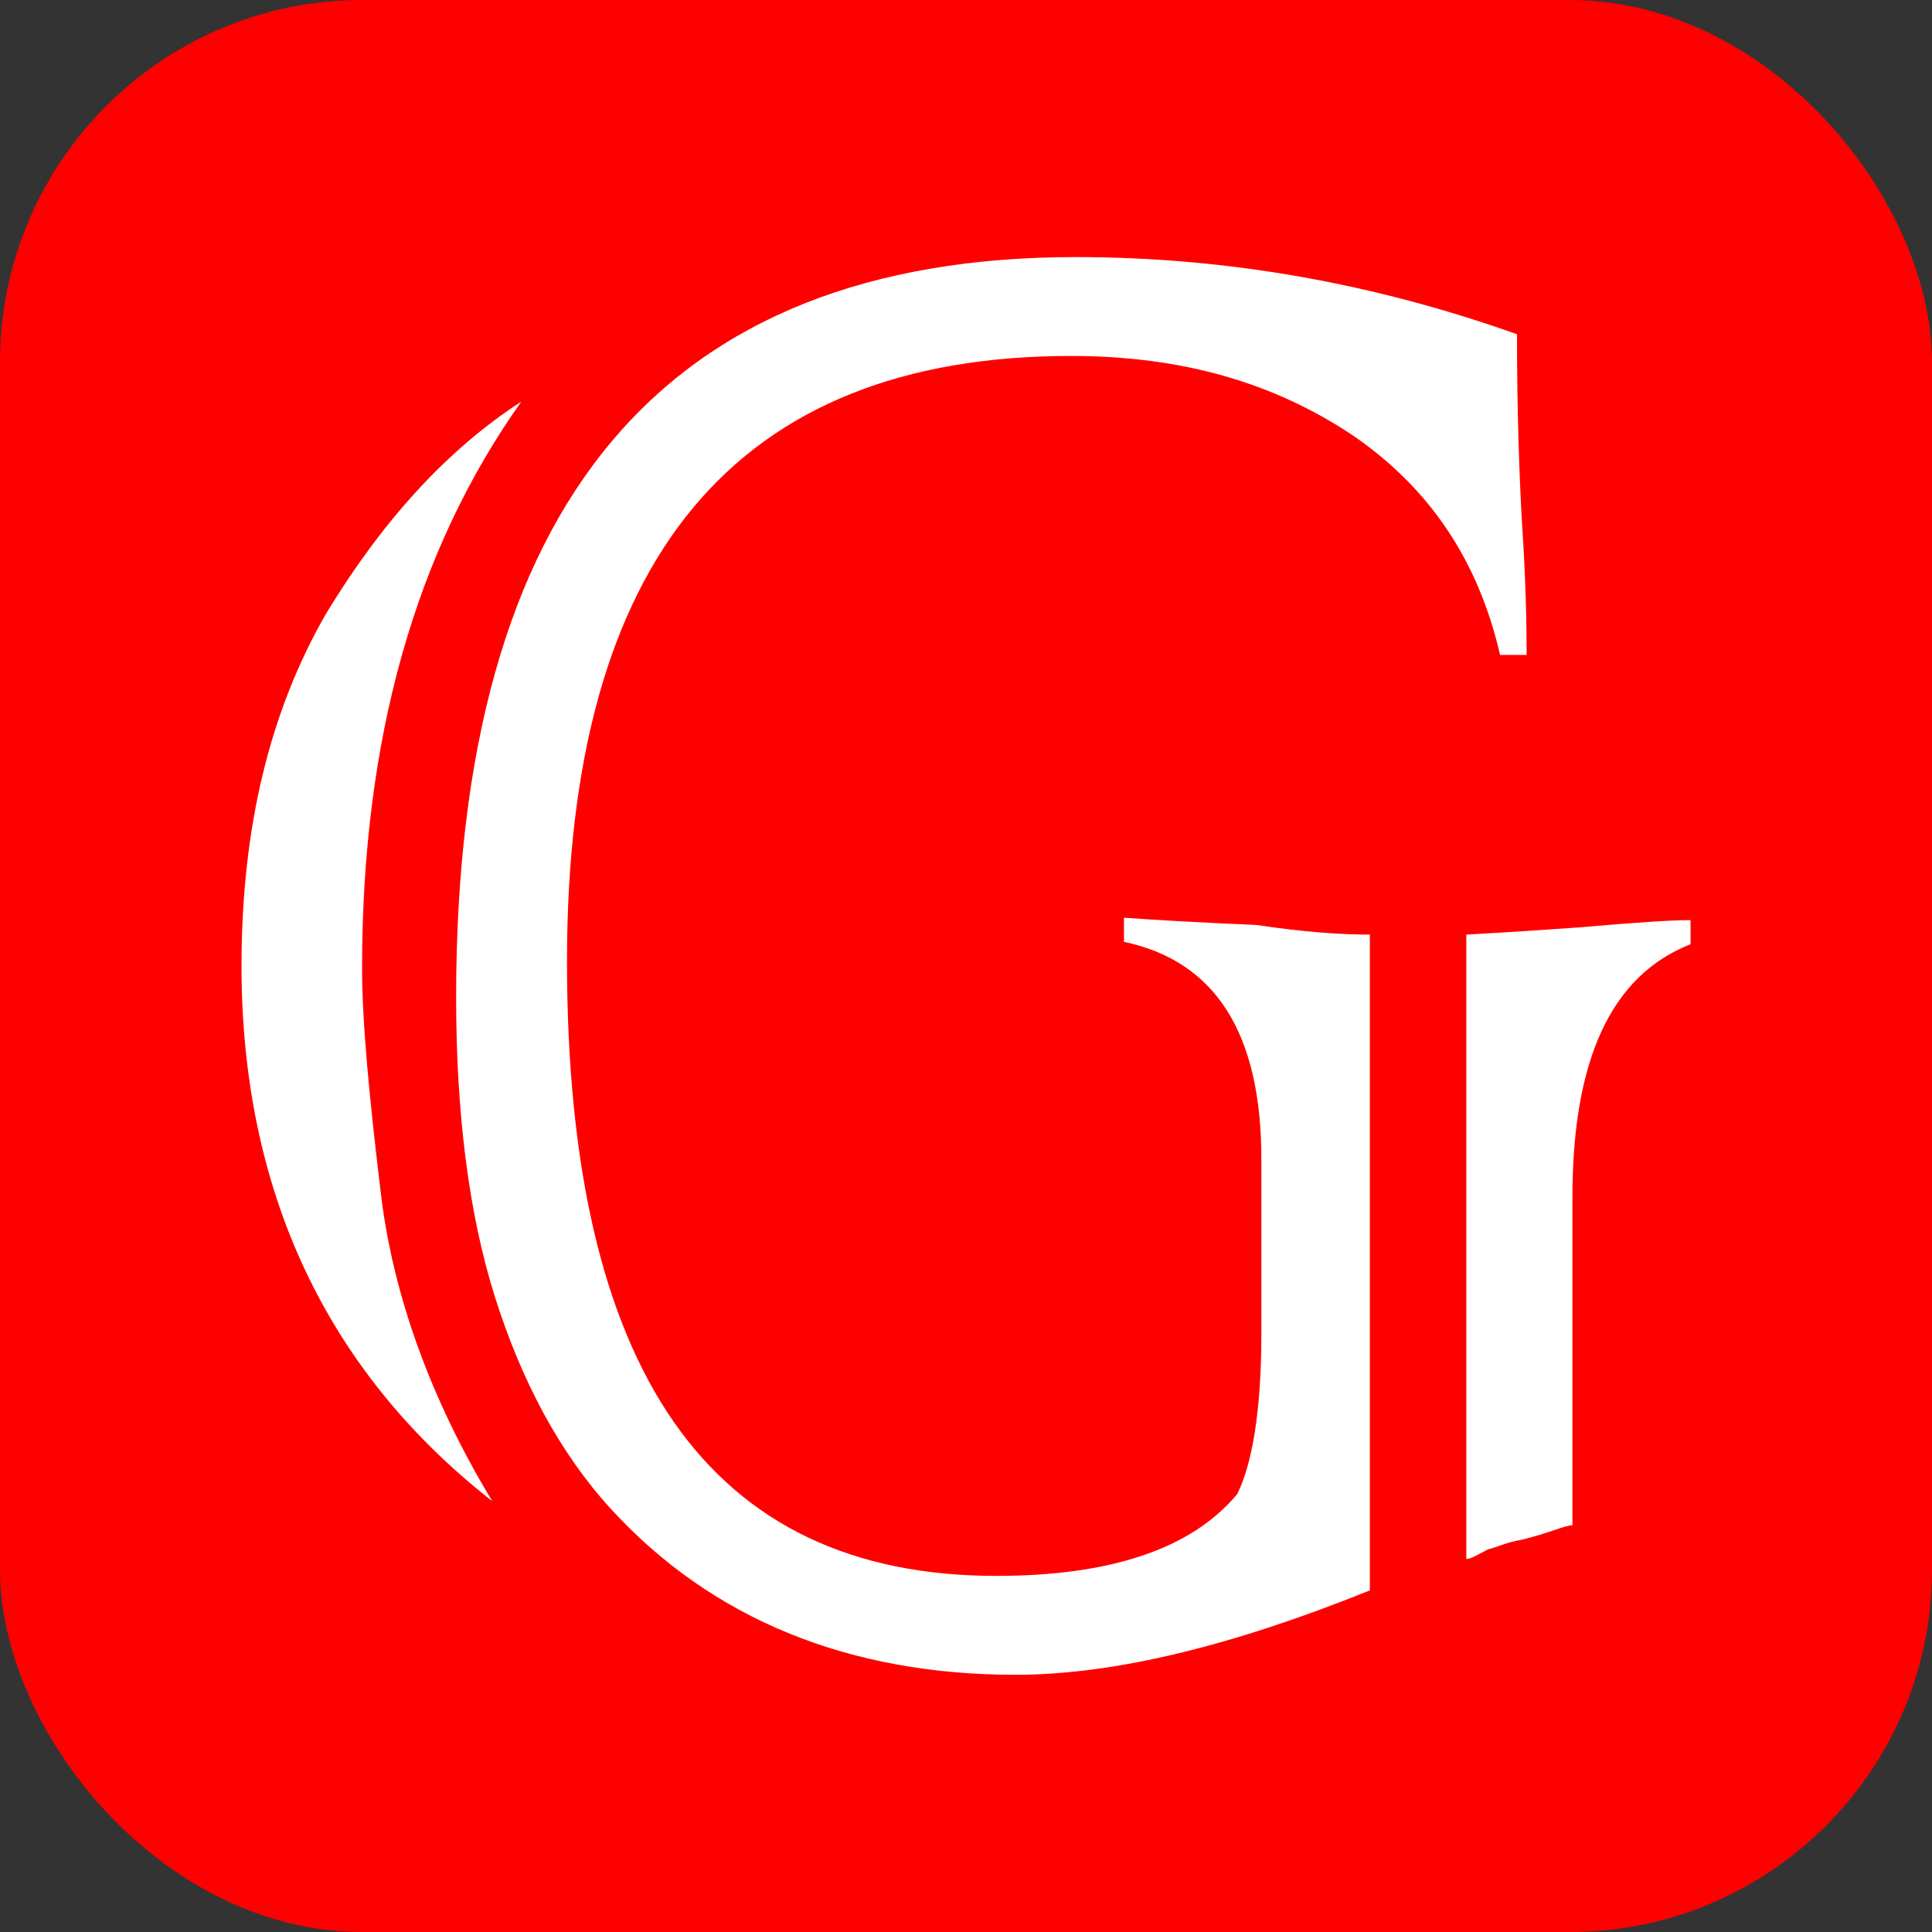 <?xml version="1.0" encoding="UTF-8" standalone="no"?>
<!-- Created with Inkscape (http://www.inkscape.org/) -->

<svg
   width="31.75mm"
   height="31.75mm"
   viewBox="0 0 31.75 31.75"
   version="1.1"
   id="svg903"
   inkscape:version="1.2.2 (732a01da63, 2022-12-09)"
   sodipodi:docname="Favicon.svg"
   xmlns:inkscape="http://www.inkscape.org/namespaces/inkscape"
   xmlns:sodipodi="http://sodipodi.sourceforge.net/DTD/sodipodi-0.dtd"
   xmlns="http://www.w3.org/2000/svg"
   xmlns:svg="http://www.w3.org/2000/svg">
  <rect x="0" y="0" width="31.75" height="31.75" fill="#333333" stroke="none"/>
  <sodipodi:namedview
     id="namedview905"
     pagecolor="#ffffff"
     bordercolor="#000000"
     borderopacity="0.25"
     inkscape:showpageshadow="2"
     inkscape:pageopacity="0.0"
     inkscape:pagecheckerboard="0"
     inkscape:deskcolor="#d1d1d1"
     inkscape:document-units="mm"
     showgrid="false"
     inkscape:zoom="1.96344"
     inkscape:cx="-47.365848"
     inkscape:cy="44.309987"
     inkscape:window-width="1366"
     inkscape:window-height="705"
     inkscape:window-x="-8"
     inkscape:window-y="-8"
     inkscape:window-maximized="1"
     inkscape:current-layer="layer1" />
  <defs
     id="defs900" />
  <g
     inkscape:label="Слой 1"
     inkscape:groupmode="layer"
     id="layer1"
     transform="translate(-89.517,-193.548)">
    <rect
       style="fill:#ff0000;fill-opacity:1;stroke:none;stroke-width:11.642;stroke-linecap:round;stroke-linejoin:round;stroke-miterlimit:60"
       id="rect852"
       width="31.75"
       height="31.75"
       x="89.517"
       y="193.548"
       ry="5.953"
       rx="5.953"
       inkscape:export-filename="Favicon 120х120.png"
       inkscape:export-xdpi="96"
       inkscape:export-ydpi="96" />
    <path
       class="st0"
       d="m 98.082,200.151 c -1.743,2.457 -2.615,5.547 -2.615,9.311 0,0.872 0.119,2.14 0.317,3.764 0.198,1.585 0.792,3.289 1.823,4.992 -2.734,-2.14 -4.121,-5.111 -4.121,-8.796 0,-2.298 0.475,-4.2 1.387,-5.785 0.911,-1.506 1.981,-2.694 3.209,-3.487 z m 13.947,8.756 v 10.777 c -2.258,0.911 -4.2,1.387 -5.824,1.387 -2.734,0 -4.992,-0.911 -6.656,-2.734 -0.832,-0.911 -1.466,-2.1 -1.902,-3.487 -0.436,-1.387 -0.634,-3.051 -0.634,-4.913 0,-8.122 3.407,-12.164 10.183,-12.164 2.496,0 4.913,0.436 7.251,1.268 0,1.307 0.04,2.338 0.079,3.051 0.04,0.595 0.079,1.347 0.079,2.219 h -0.436 c -0.357,-1.545 -1.149,-2.734 -2.417,-3.606 -1.308,-0.872 -2.813,-1.307 -4.636,-1.307 -5.507,0 -8.281,3.328 -8.281,9.945 0,6.736 2.338,10.103 7.053,10.103 1.862,0 3.209,-0.436 3.962,-1.347 0.238,-0.475 0.396,-1.347 0.396,-2.615 v -2.892 c 0,-2.06 -0.753,-3.249 -2.258,-3.566 v -0.396 c 0.515,0.037 1.268,0.08 2.179,0.119 0.792,0.119 1.387,0.158 1.862,0.158 z m 1.585,10.262 V 208.907 c 0.674,-0.037 1.308,-0.08 1.862,-0.119 0.911,-0.08 1.506,-0.119 1.823,-0.119 v 0.396 c -1.308,0.515 -1.941,1.902 -1.941,4.16 v 5.389 c -0.119,0 -0.357,0.119 -0.832,0.238 -0.238,0.037 -0.396,0.119 -0.555,0.158 -0.159,0.08 -0.277,0.158 -0.357,0.158 z"
       id="path854"
       style="fill:#ffffff;stroke-width:0.396" />
  </g>
</svg>
